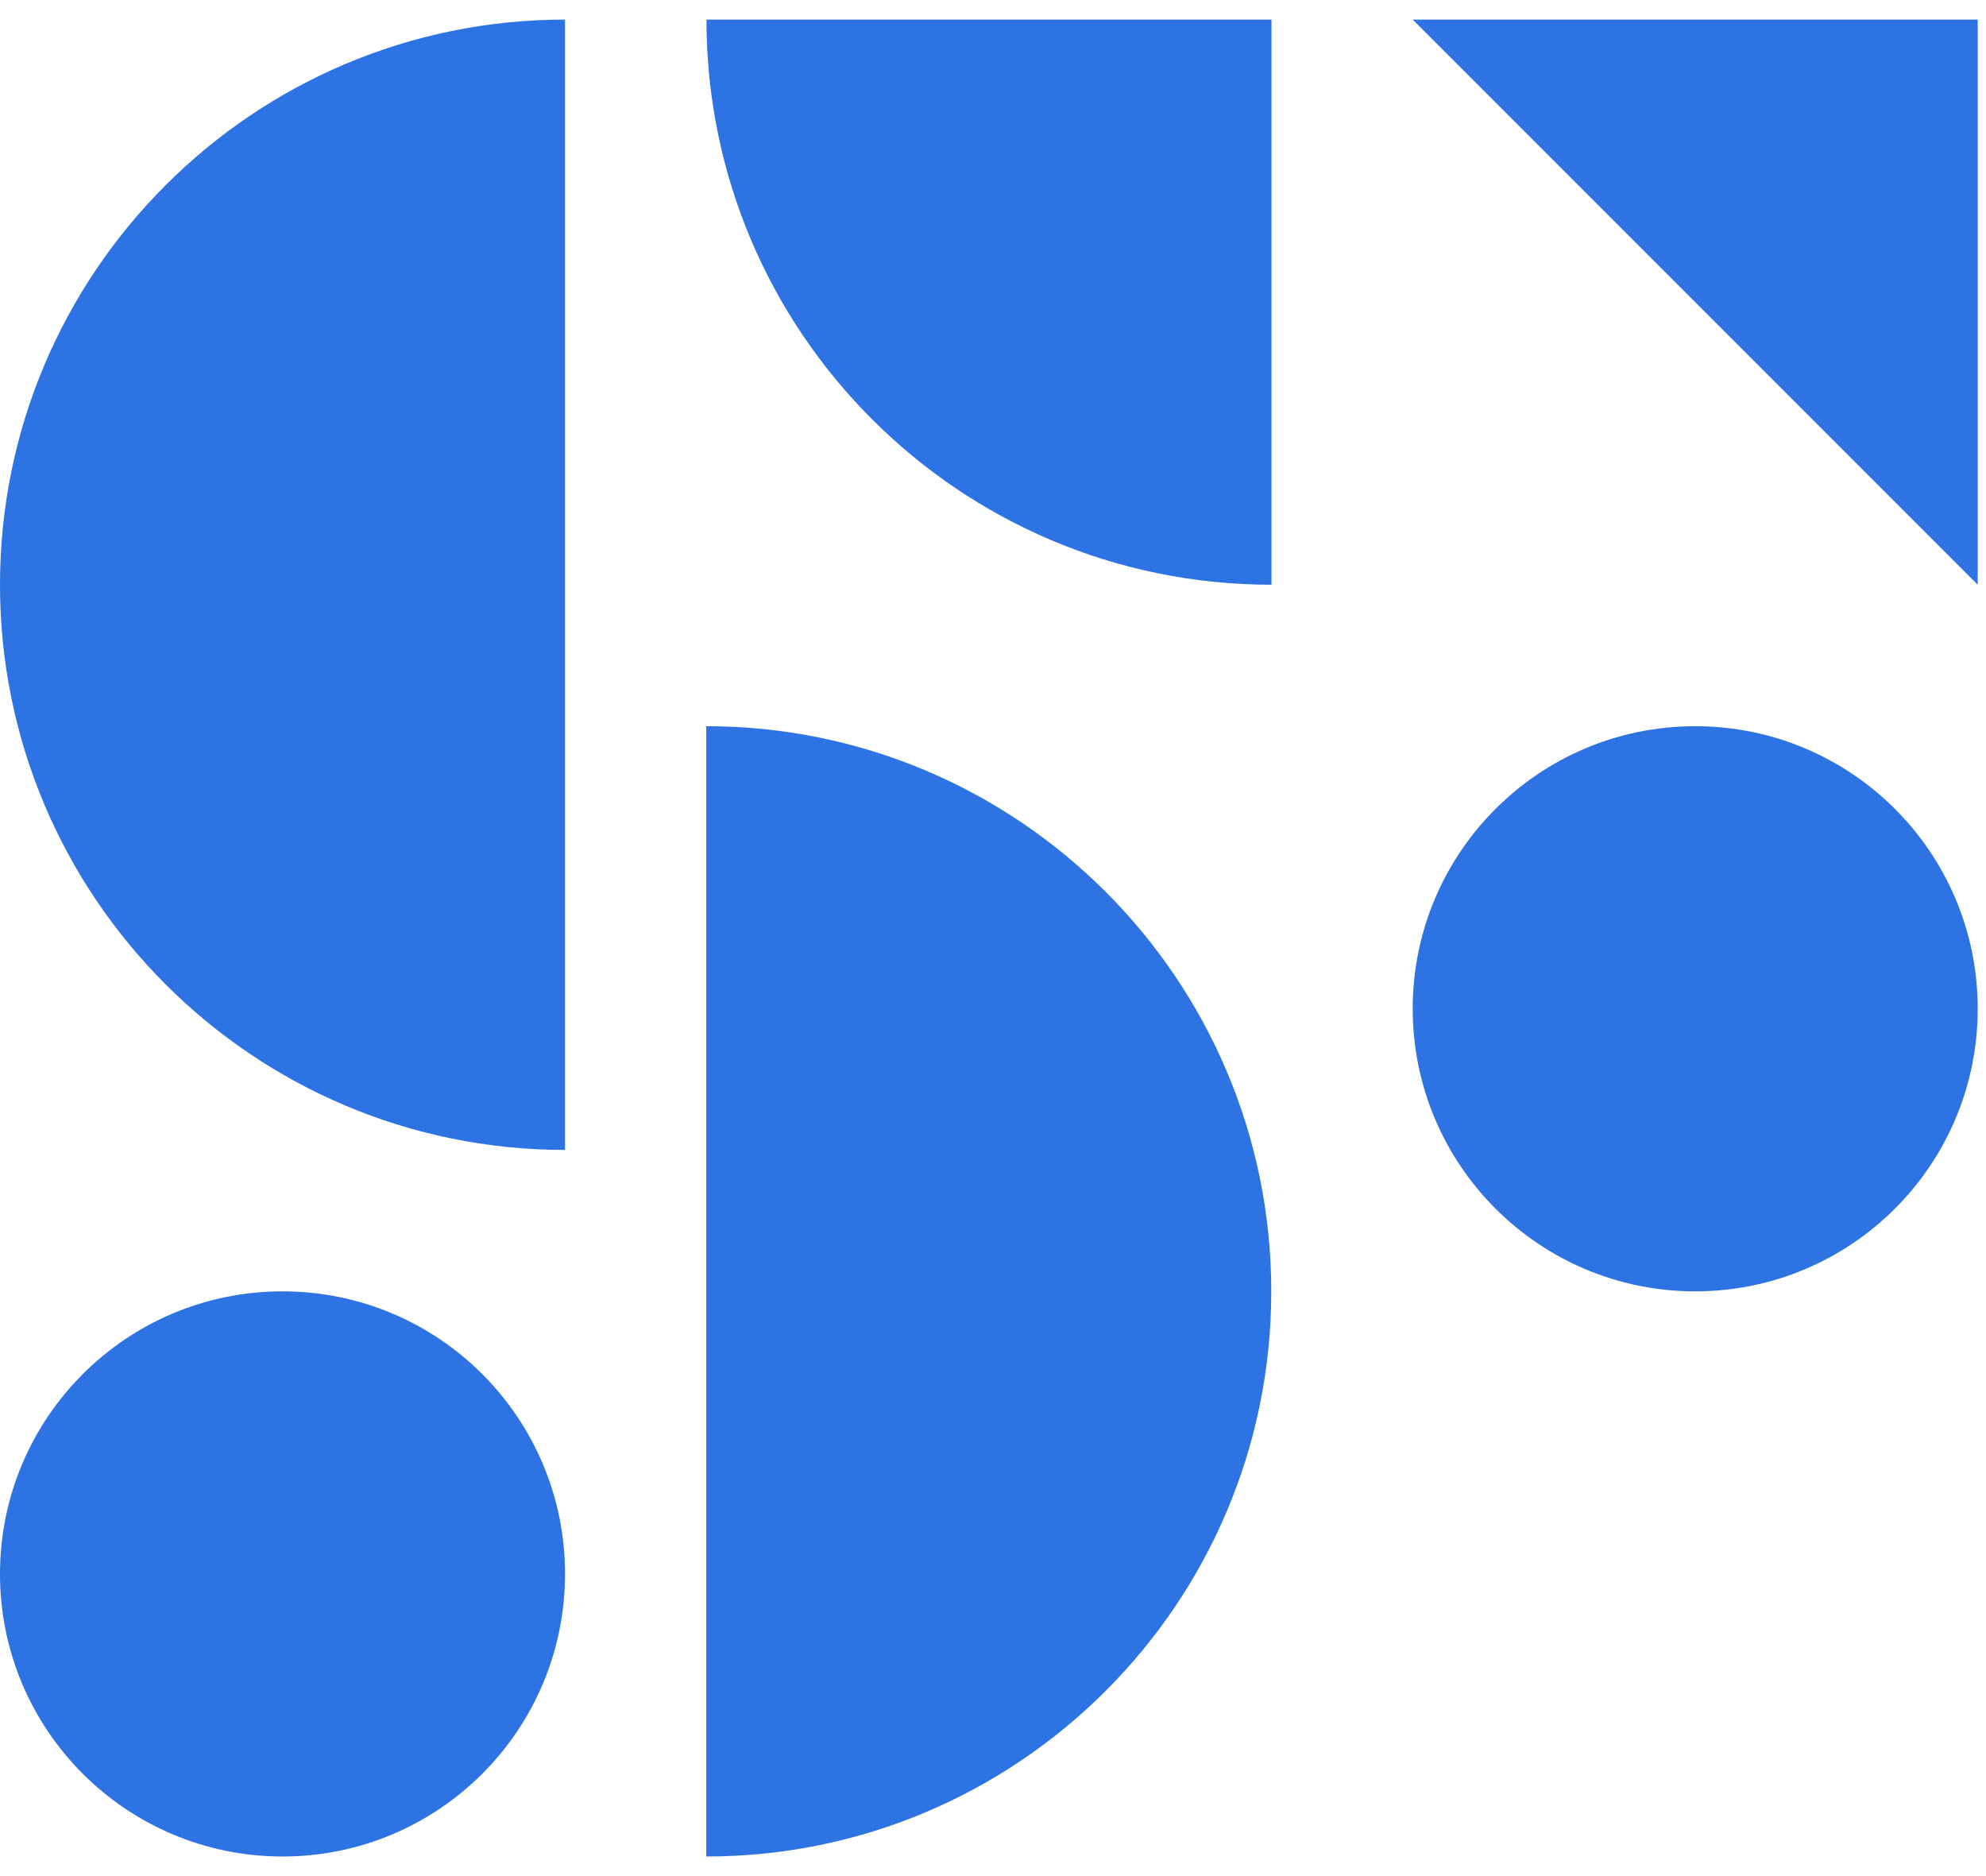 <svg width="36" height="34" viewBox="0 0 36 34" fill="none" xmlns="http://www.w3.org/2000/svg">
<path d="M10.242 0.355V20.84C4.59 20.84 0 16.253 0 10.597C0 4.945 4.59 0.355 10.242 0.355Z" fill="#2D73E3"/>
<path d="M12.802 33.645V13.161C18.454 13.161 23.044 17.751 23.044 23.403C23.044 29.055 18.454 33.645 12.802 33.645Z" fill="#2D73E3"/>
<path d="M23.048 10.597C17.392 10.597 12.806 6.01 12.806 0.355H23.048V10.597Z" fill="#2D73E3"/>
<path d="M35.85 10.597L25.608 0.355H35.85V10.597Z" fill="#2D73E3"/>
<path d="M10.242 28.524C10.242 25.696 7.95 23.403 5.121 23.403C2.293 23.403 0 25.696 0 28.524C0 31.352 2.293 33.645 5.121 33.645C7.95 33.645 10.242 31.352 10.242 28.524Z" fill="#2D73E3"/>
<path d="M35.85 18.282C35.85 15.453 33.557 13.161 30.729 13.161C27.901 13.161 25.608 15.453 25.608 18.282C25.608 21.11 27.901 23.403 30.729 23.403C33.557 23.403 35.85 21.11 35.85 18.282Z" fill="#2D73E3"/>
</svg>
